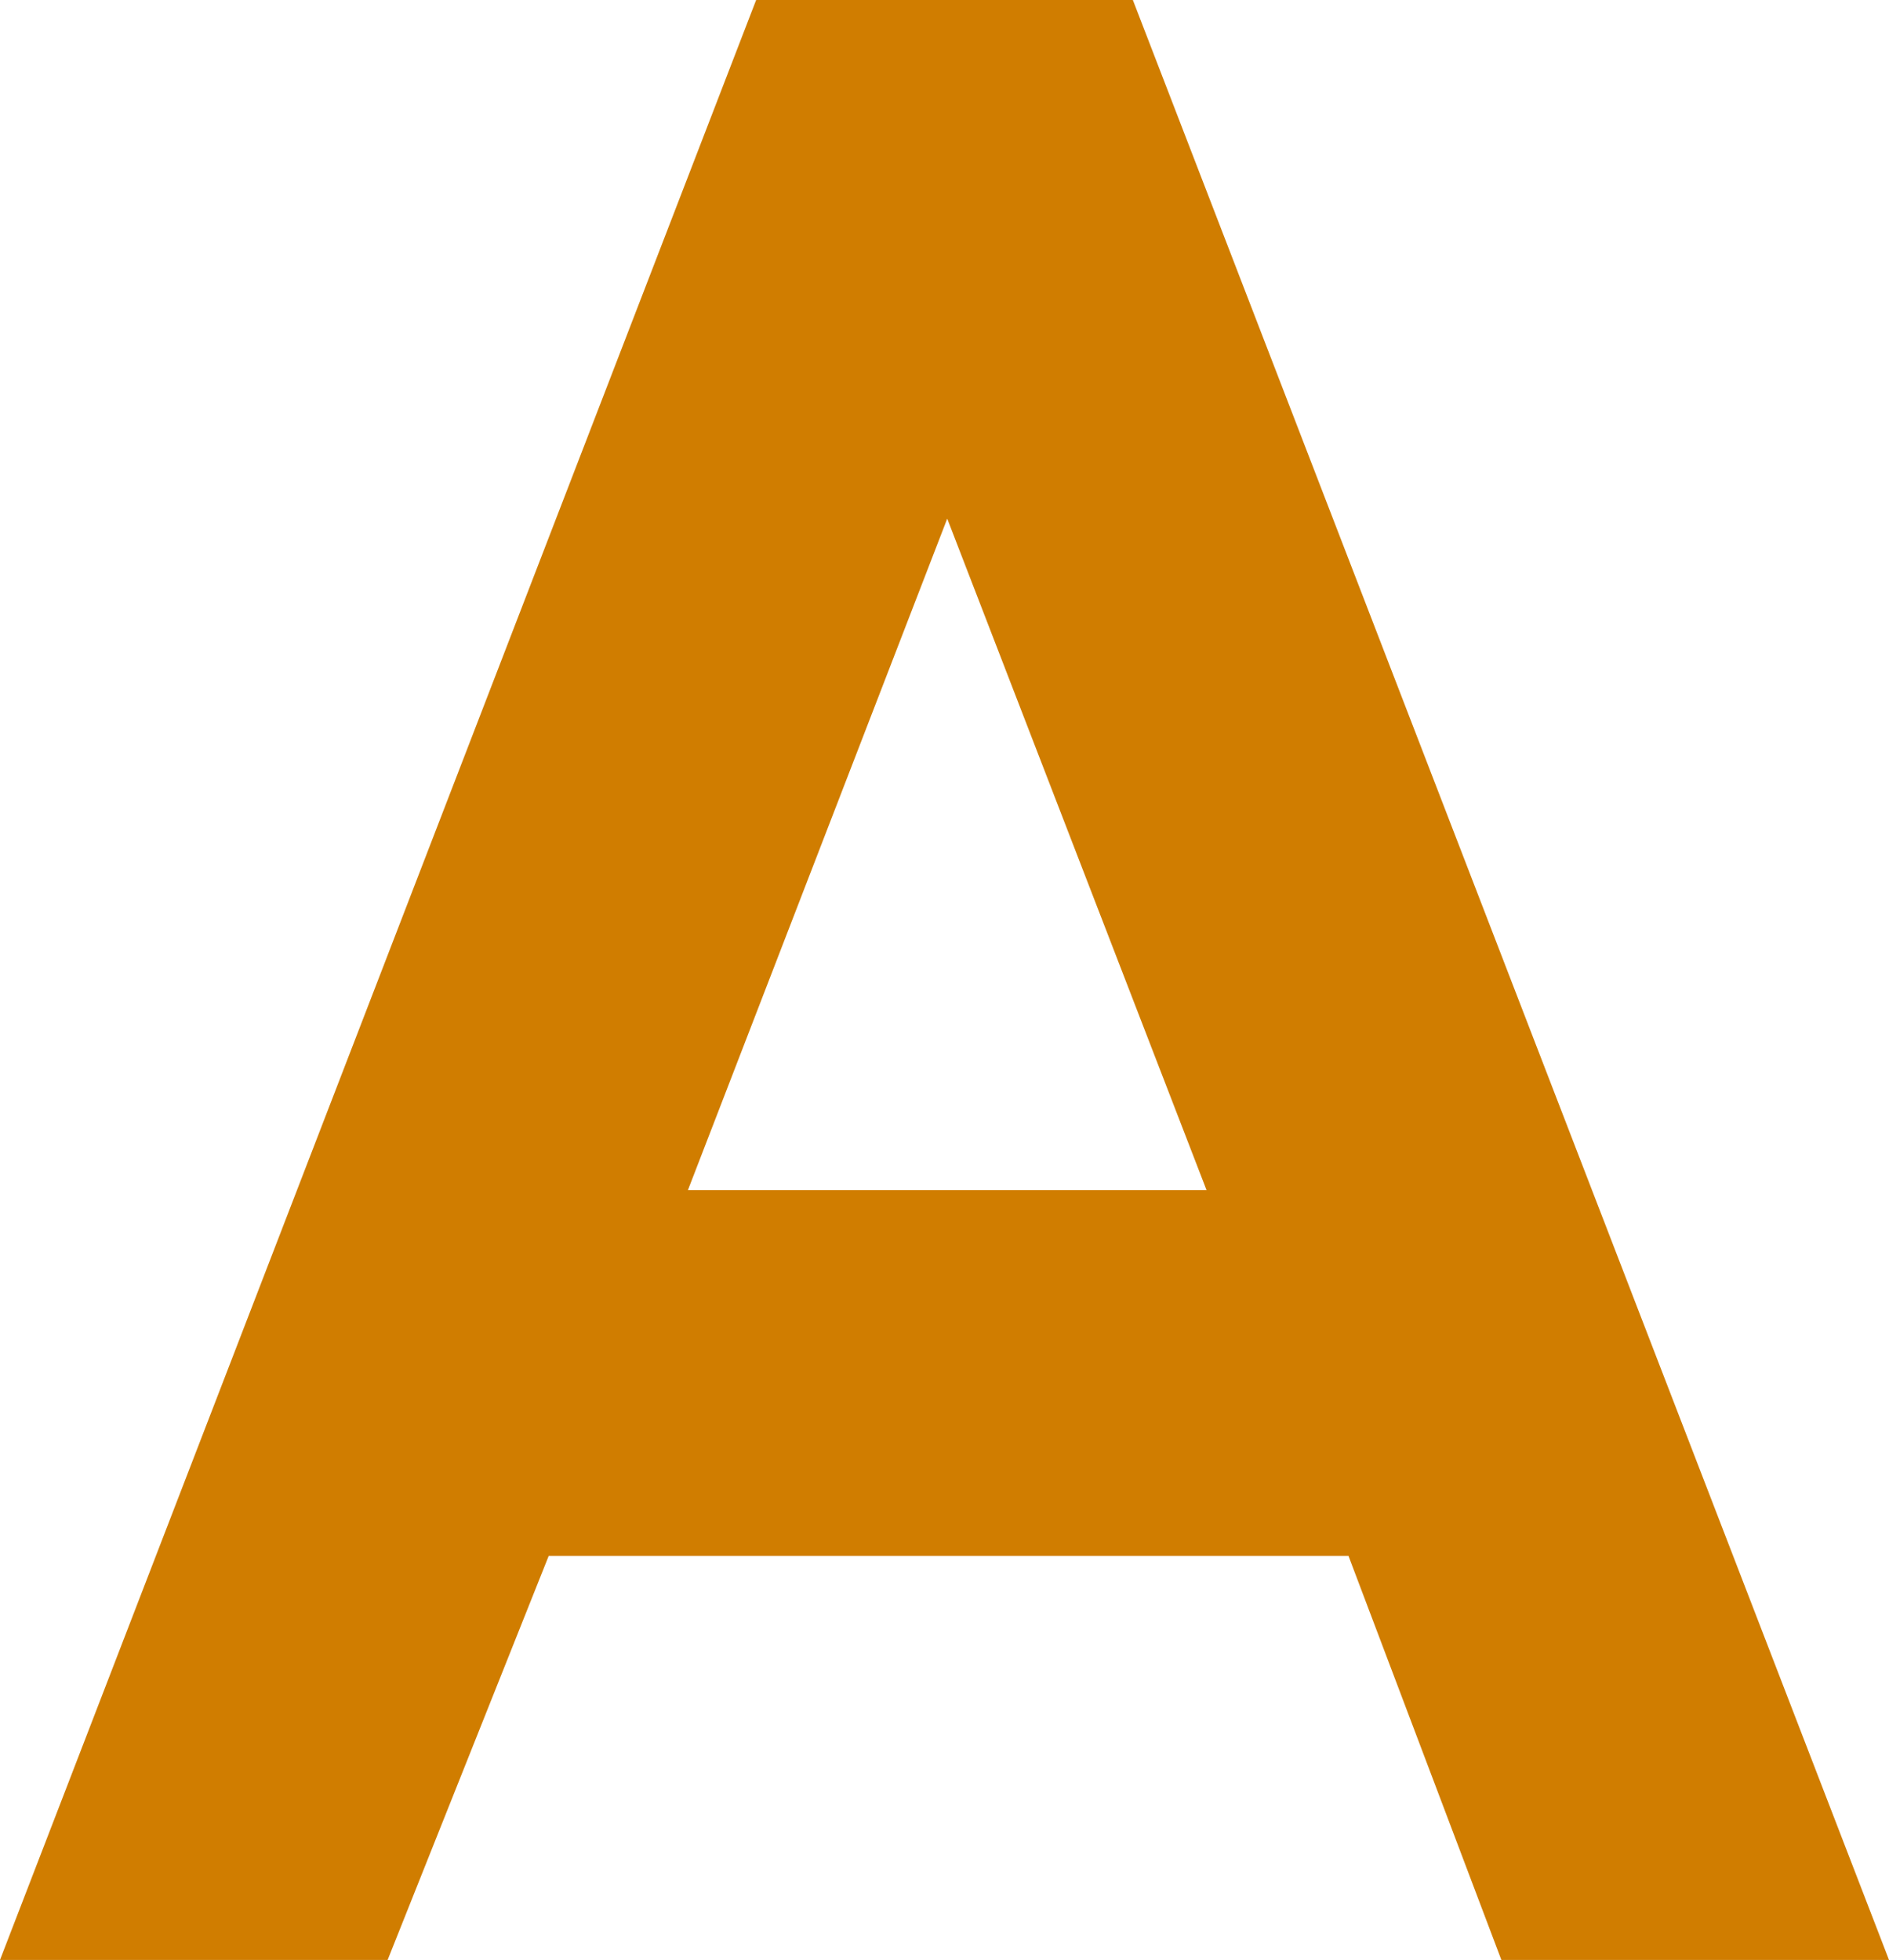 <svg xmlns="http://www.w3.org/2000/svg" width="23.528" height="24.412" viewBox="0 0 23.528 24.412"><defs><style>.a{fill:#d07d00;}</style></defs><path class="a" d="M.816,0H5.644L7.65-5.032h9.962L19.516,0h4.828L14.926-24.412H10.234ZM15.844-9.588H9.384l3.23-8.364Z" transform="translate(-0.816 24.412)"/></svg>